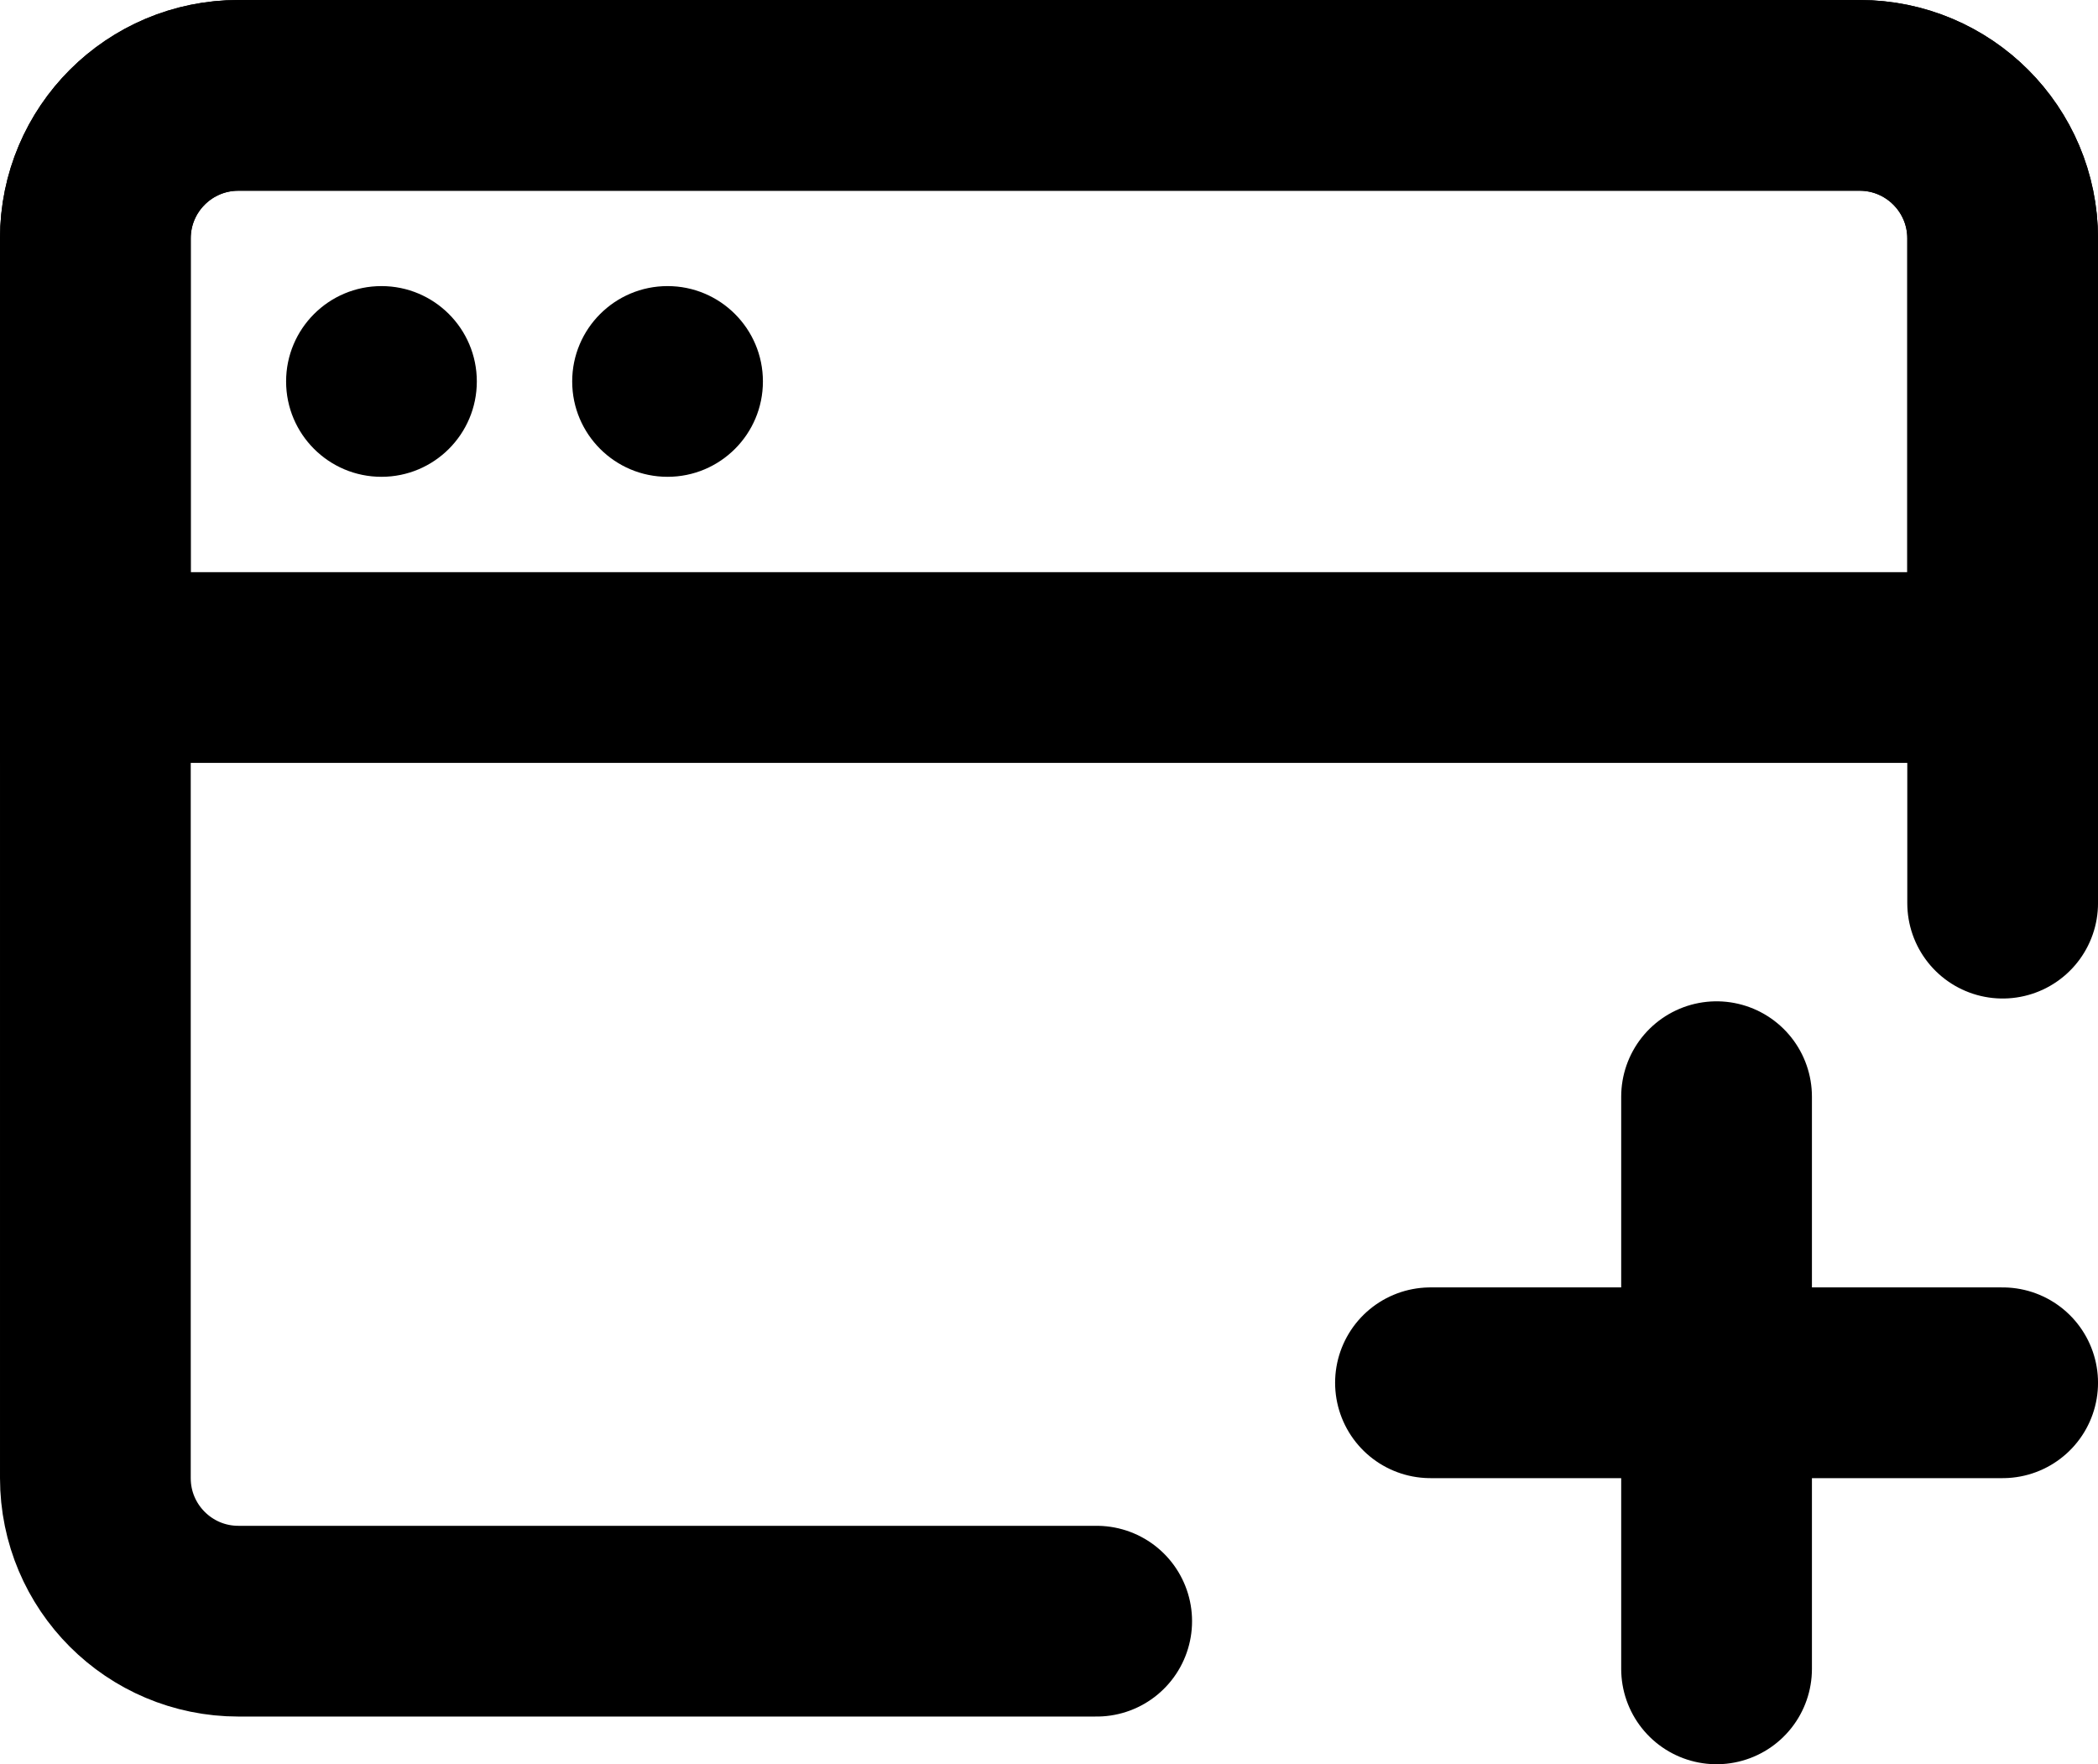 <?xml version="1.0" encoding="UTF-8"?>
<svg width="183.333px" height="154.167px" viewBox="0 0 183.333 154.167" version="1.1" xmlns="http://www.w3.org/2000/svg" xmlns:xlink="http://www.w3.org/1999/xlink">
    <title>icon-park-outline:add-web</title>
    <g id="Page-1" stroke="none" stroke-width="1" fill="none" fill-rule="evenodd">
        <g id="icon-park-outline:add-web" transform="translate(-8.333, -25)">
            <polygon id="ViewBox" points="0 0 106.436 0 200 0 200 200 0 200"></polygon>
            <g id="Group" transform="translate(16.667, 33.333)">
                <path d="M87.5,133.333 L12.5,133.333 C5.596,133.333 -3.70074342e-15,127.737 -3.70074342e-15,120.833 L-3.70074342e-15,12.5 C-3.70074342e-15,5.596 5.596,0 12.5,0 L154.167,0 C161.07,0 166.667,5.596 166.667,12.5 L166.667,70.588" id="Path" stroke="#000000" stroke-width="16.667" stroke-linecap="round" stroke-linejoin="round"></path>
                <path d="M0,12.5 C0,5.596 5.596,0 12.5,0 L154.167,0 C161.07,0 166.667,5.596 166.667,12.5 L166.667,50 L0,50 L0,12.5 Z" id="Path" stroke="#000000" stroke-width="16.667"></path>
                <path d="M116.667,112.5 L166.667,112.5 M141.667,87.5 L141.667,137.5" id="Shape" stroke="#000000" stroke-width="16.667" stroke-linecap="round" stroke-linejoin="round"></path>
                <circle id="Oval" fill="#000000" fill-rule="nonzero" transform="translate(25, 25) scale(-1, 1) rotate(-90) translate(-25, -25)" cx="25" cy="25" r="8.333"></circle>
                <circle id="Oval" fill="#000000" fill-rule="nonzero" transform="translate(50, 25) scale(-1, 1) rotate(-90) translate(-50, -25)" cx="50" cy="25" r="8.333"></circle>
            </g>
        </g>
    </g>
</svg>